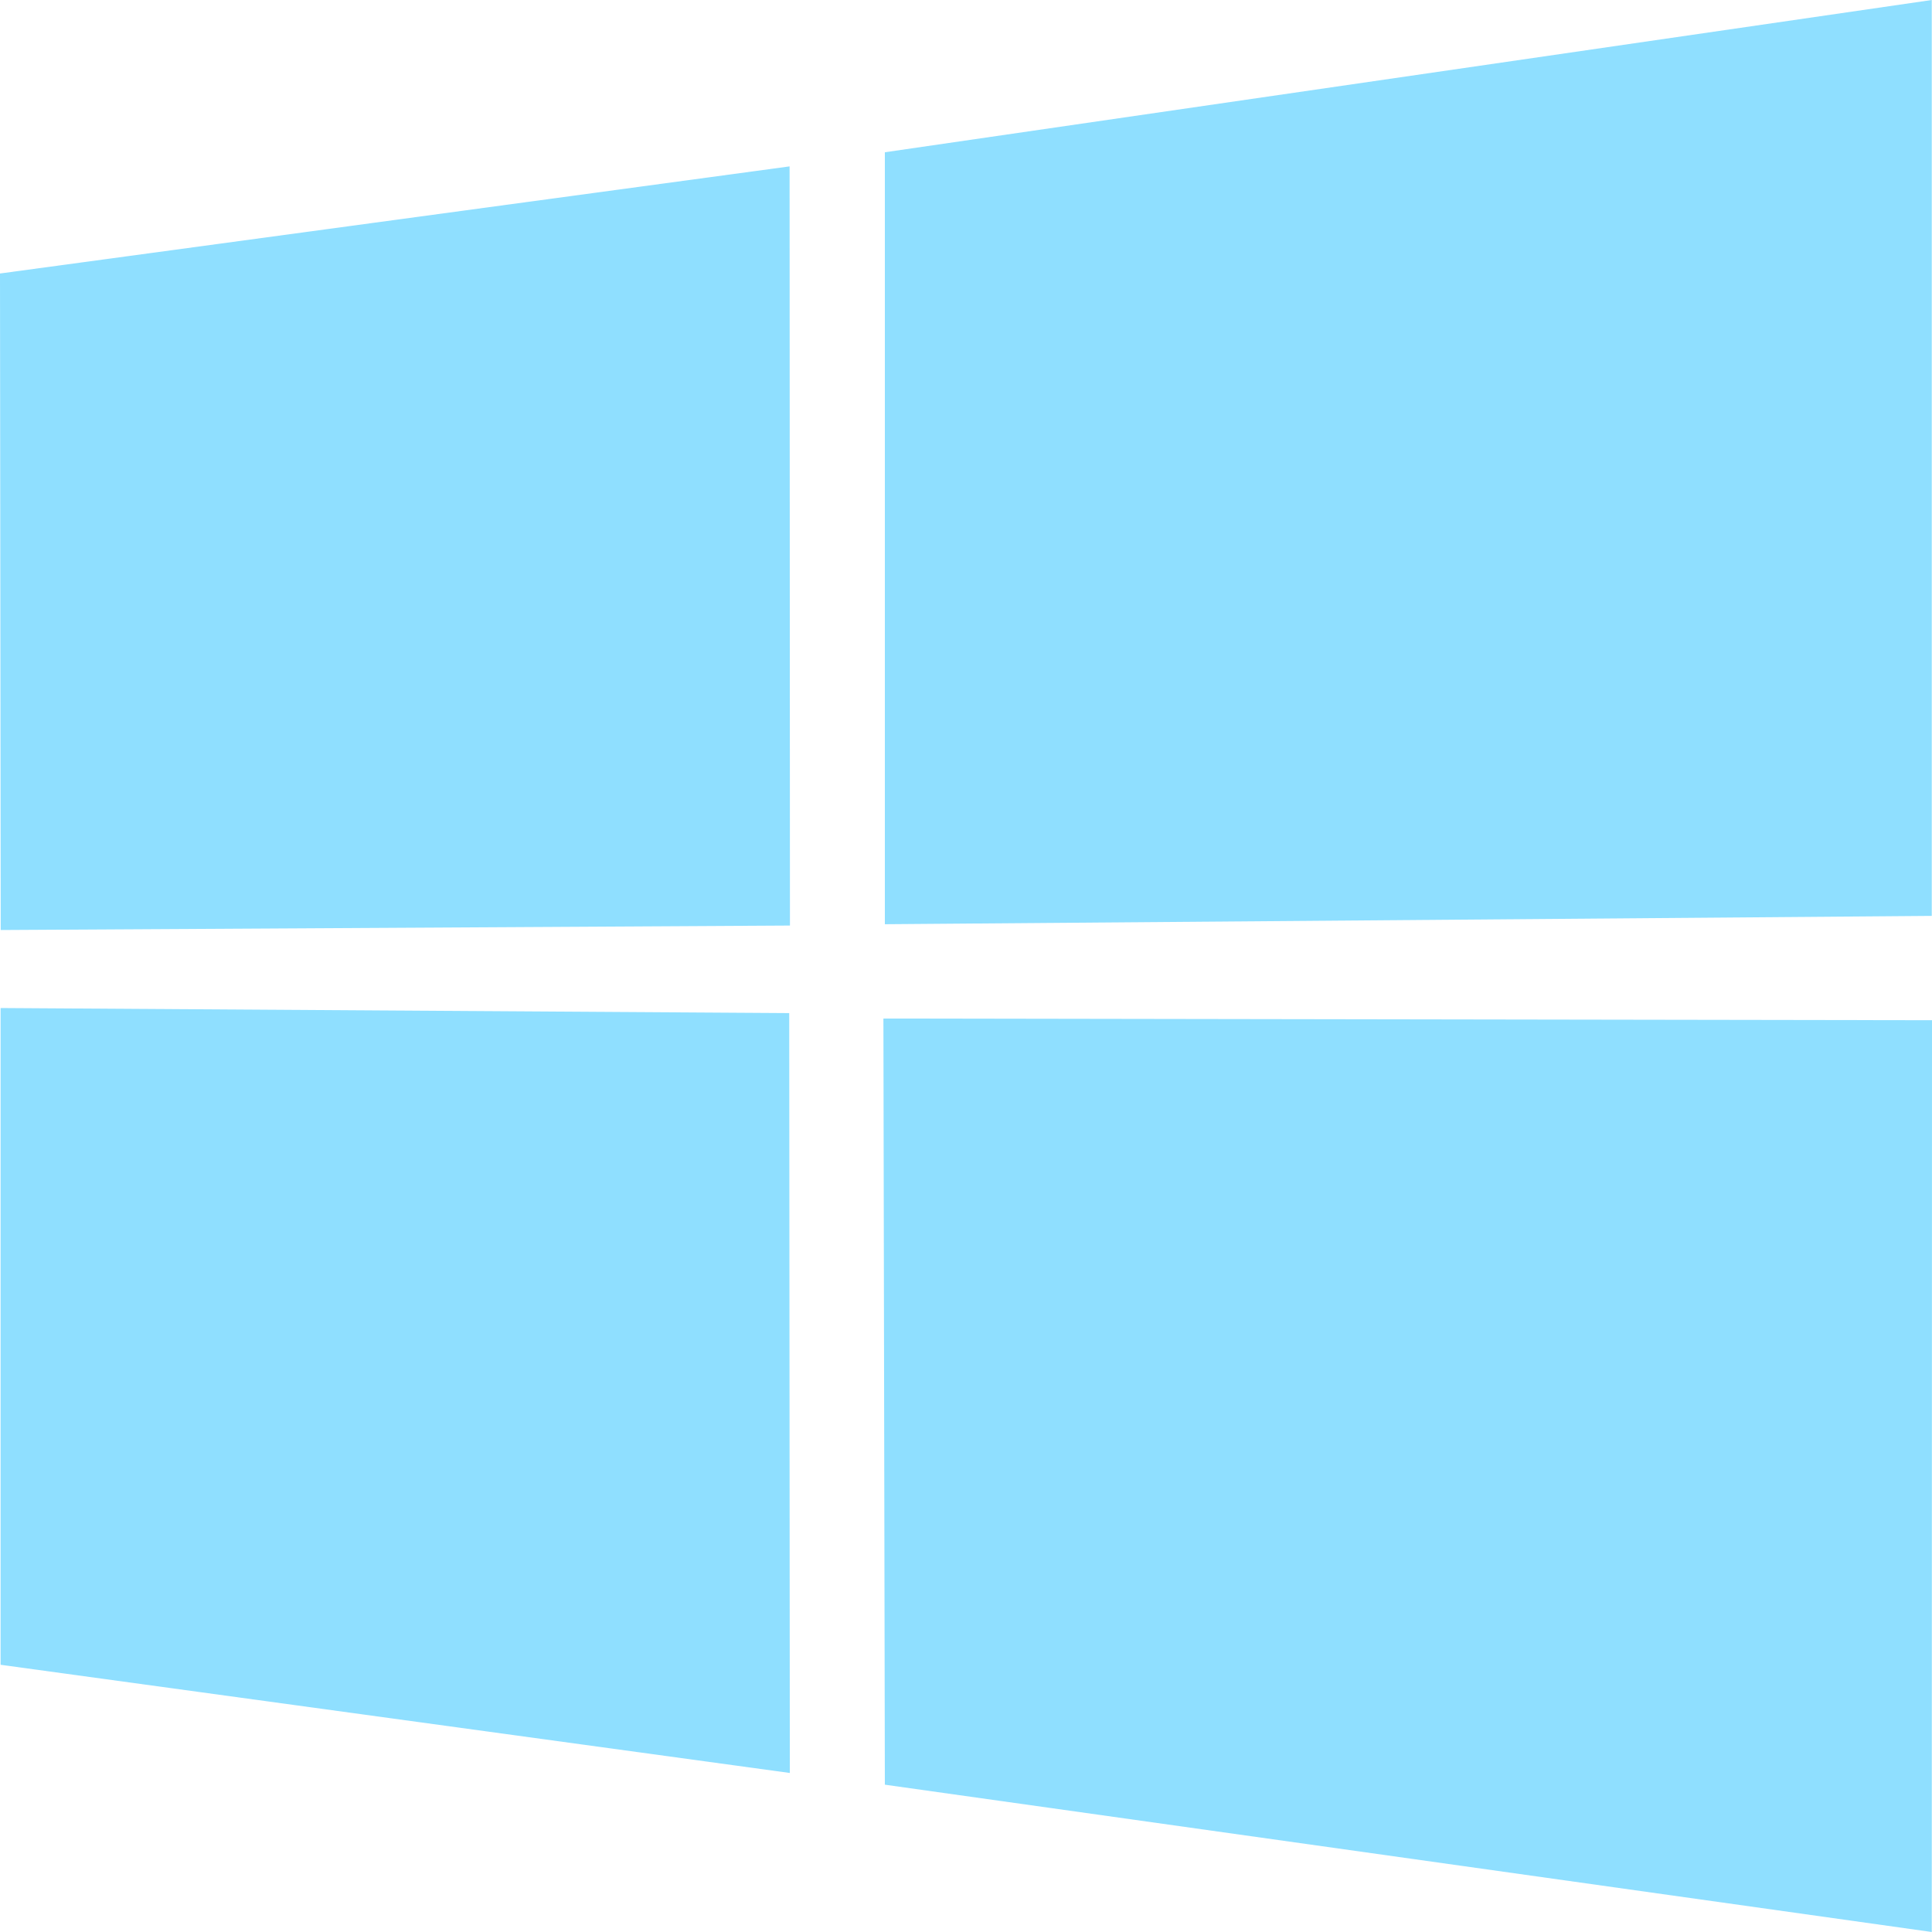<svg width="16" height="16" viewBox="0 0 16 16" fill="none" xmlns="http://www.w3.org/2000/svg">
<path d="M0 2.265L6.539 1.378L6.542 7.665L0.006 7.702L0 2.265V2.265ZM6.536 8.39L6.541 14.683L0.005 13.787L0.005 8.348L6.536 8.39H6.536ZM7.328 1.261L15.998 0V7.585L7.328 7.654V1.261V1.261ZM16 8.449L15.998 16L7.328 14.78L7.316 8.435L16 8.449Z" fill="#8FDFFF"/>
</svg>
